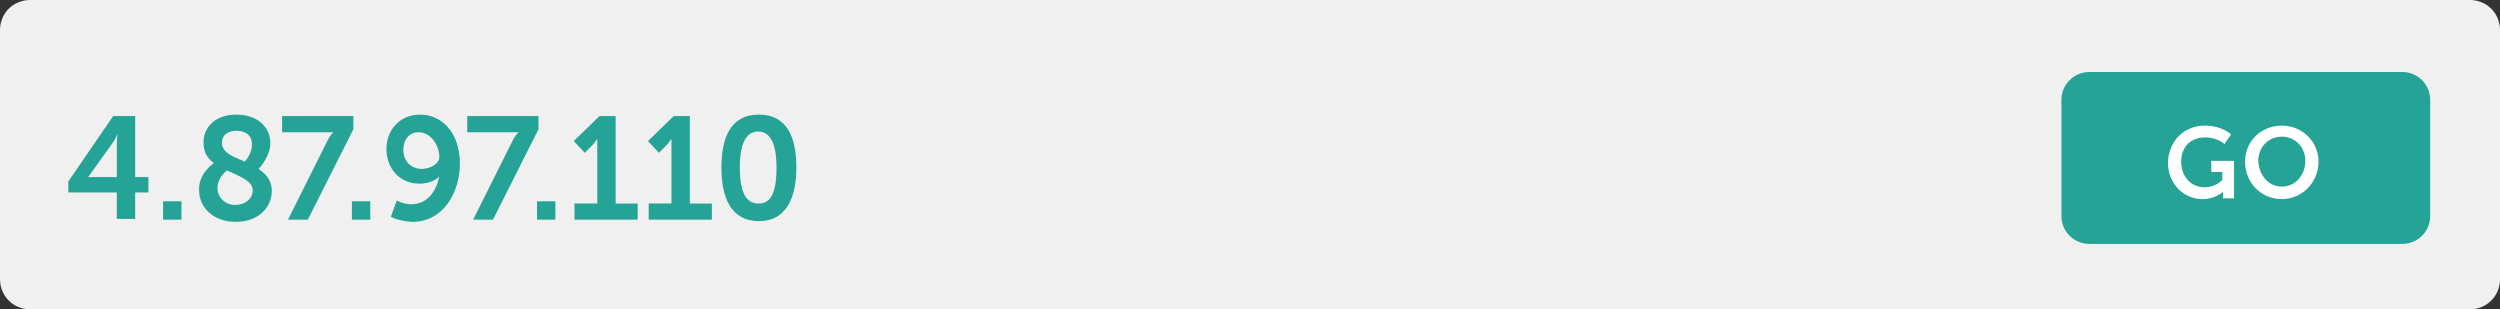 <?xml version="1.0" encoding="utf-8"?>
<!-- Generator: Adobe Illustrator 24.3.0, SVG Export Plug-In . SVG Version: 6.00 Build 0)  -->
<svg version="1.1" xmlns="http://www.w3.org/2000/svg" xmlns:xlink="http://www.w3.org/1999/xlink" x="0px" y="0px"
	 viewBox="0 0 340.3 42.1" style="enable-background:new 0 0 340.3 42.1;" xml:space="preserve">
<rect x="0" y="0" width="340.3" height="42.1" fill="#333333" stroke="none"/>
<style type="text/css">
	.st0{fill:#F0F0F0;}
	.st1{enable-background:new    ;}
	.st2{fill:#26A397;}
	.st3{fill:#FFFFFF;}
</style>
<g id="Layer_1">
	<g>
		<g id="Layer_2_1_">
			<g id="Isolation_Mode">
				<g>
					<path class="st0" d="M4.1,0h332.1c2.3,0,4.1,1.8,4.1,4.1V38c0,2.3-1.8,4.1-4.1,4.1H4.1C1.8,42.1,0,40.3,0,38V4.1
						C0,1.8,1.8,0,4.1,0z"/>
					<g>
						<g class="st1">
							<path class="st2" d="M9.3,24.7l6.1-8.9h3v8.3h1.8v2.1h-1.8v3.6h-2.5v-3.6H9.3V24.7z M15.9,24.1v-4.4c0-0.7,0.1-1.5,0.1-1.5h0
								c0,0-0.3,0.8-0.7,1.3L12,24.1v0H15.9z"/>
						</g>
						<g class="st1">
							<path class="st2" d="M22.2,27.4h2.5v2.5h-2.5V27.4z"/>
						</g>
						<g class="st1">
							<path class="st2" d="M29.1,22.2c-0.9-0.7-1.4-1.5-1.4-2.8c0-1.9,1.4-3.8,4.5-3.8c2.6,0,4.6,1.5,4.6,3.9
								c0,1.7-1.4,3.3-1.6,3.5c1,0.7,1.8,1.5,1.8,3c0,2.2-1.8,4.2-4.9,4.2c-3,0-5-1.9-5-4.3C27,23.8,28.7,22.5,29.1,22.2z
								 M30.9,23.2c-0.5,0.4-1.3,1.2-1.3,2.4c0,1.3,1.1,2.3,2.4,2.3c1.3,0,2.4-0.8,2.4-2C34.4,24.6,32.6,24,30.9,23.2z M33.3,22
								c0.2-0.2,1-1.1,1-2.4c0-1.1-0.8-1.8-2.1-1.8c-1.3,0-2,0.7-2,1.6C30.2,20.8,31.7,21.3,33.3,22z"/>
						</g>
						<g class="st1">
							<path class="st2" d="M44.5,19.3c0.4-0.9,0.9-1.3,0.9-1.3v0c0,0-0.3,0-1,0h-6v-2.2h9.7v1.8l-6.2,12.3h-2.7L44.5,19.3z"/>
						</g>
						<g class="st1">
							<path class="st2" d="M47.9,27.4h2.5v2.5h-2.5V27.4z"/>
						</g>
						<g class="st1">
							<path class="st2" d="M53.2,29.5l0.8-2.2c0,0,0.9,0.5,2,0.5c2.2,0,3.4-1.8,3.8-3.8h0c-0.5,0.6-1.6,1-2.7,1
								c-2.8,0-4.5-2.2-4.5-4.7c0-2.6,1.8-4.7,4.6-4.7c2.9,0,5.4,2.4,5.4,6.7c0,3.7-2.1,7.9-6.5,7.9C54.2,30.1,53.2,29.5,53.2,29.5z
								 M59.8,21.4c0-1.8-1.3-3.4-2.8-3.4c-1.3,0-2.1,1-2.1,2.4c0,1.4,0.9,2.6,2.6,2.6C58.8,22.9,59.8,22.2,59.8,21.4z"/>
						</g>
						<g class="st1">
							<path class="st2" d="M69.7,19.3c0.4-0.9,0.9-1.3,0.9-1.3v0c0,0-0.3,0-1,0h-6v-2.2h9.7v1.8l-6.2,12.3h-2.7L69.7,19.3z"/>
						</g>
						<g class="st1">
							<path class="st2" d="M73.1,27.4h2.5v2.5h-2.5V27.4z"/>
						</g>
						<g class="st1">
							<path class="st2" d="M78.3,27.7h3v-7.8c0-0.5,0-1,0-1h0c0,0-0.2,0.3-0.6,0.8l-1.1,1.1l-1.5-1.6l3.5-3.4h2.2v11.9h3v2.2h-8.6
								V27.7z"/>
						</g>
						<g class="st1">
							<path class="st2" d="M88.4,27.7h3v-7.8c0-0.5,0-1,0-1h0c0,0-0.2,0.3-0.6,0.8l-1.1,1.1l-1.5-1.6l3.5-3.4h2.2v11.9h3v2.2h-8.6
								V27.7z"/>
						</g>
						<g class="st1">
							<path class="st2" d="M98.2,22.8c0-4,1.2-7.2,5.1-7.2s5.1,3.2,5.1,7.2c0,4-1.3,7.3-5.1,7.3S98.2,26.9,98.2,22.8z M105.7,22.8
								c0-2.7-0.6-4.9-2.5-4.9c-1.9,0-2.5,2.2-2.5,4.9c0,2.8,0.6,4.9,2.5,4.9C105.2,27.8,105.7,25.6,105.7,22.8z"/>
						</g>
					</g>
					<path class="st2" d="M284.4,9.8H327c2.1,0,3.8,1.7,3.8,3.8v15.8c0,2.1-1.7,3.8-3.8,3.8h-42.6c-2.1,0-3.8-1.7-3.8-3.8V13.6
						C280.6,11.5,282.3,9.8,284.4,9.8z"/>
				</g>
			</g>
		</g>
	</g>
</g>
<g id="Isolation_Mode_1_">
	<g>
		<path class="st3" d="M300.1,17.1c2.4,0,3.6,1.2,3.6,1.2l-0.9,1.3c0,0-1-0.9-2.6-0.9c-2.2,0-3.3,1.5-3.3,3.3c0,2.1,1.4,3.5,3.2,3.5
			c1.5,0,2.4-1,2.4-1v-1.1h-1.5v-1.5h3.1v5.1h-1.5v-0.5c0-0.2,0-0.4,0-0.4h0c0,0-1,1-2.8,1c-2.5,0-4.7-2-4.7-5
			C295.2,19.2,297.3,17.1,300.1,17.1z"/>
		<path class="st3" d="M310.6,17.1c2.8,0,5,2.2,5,4.9c0,2.8-2.2,5.1-5,5.1c-2.8,0-5-2.2-5-5.1C305.6,19.2,307.8,17.1,310.6,17.1z
			 M310.6,25.4c1.8,0,3.2-1.5,3.2-3.5c0-1.9-1.4-3.3-3.2-3.3c-1.8,0-3.2,1.4-3.2,3.3C307.5,24,308.9,25.4,310.6,25.4z"/>
	</g>
</g>
</svg>
